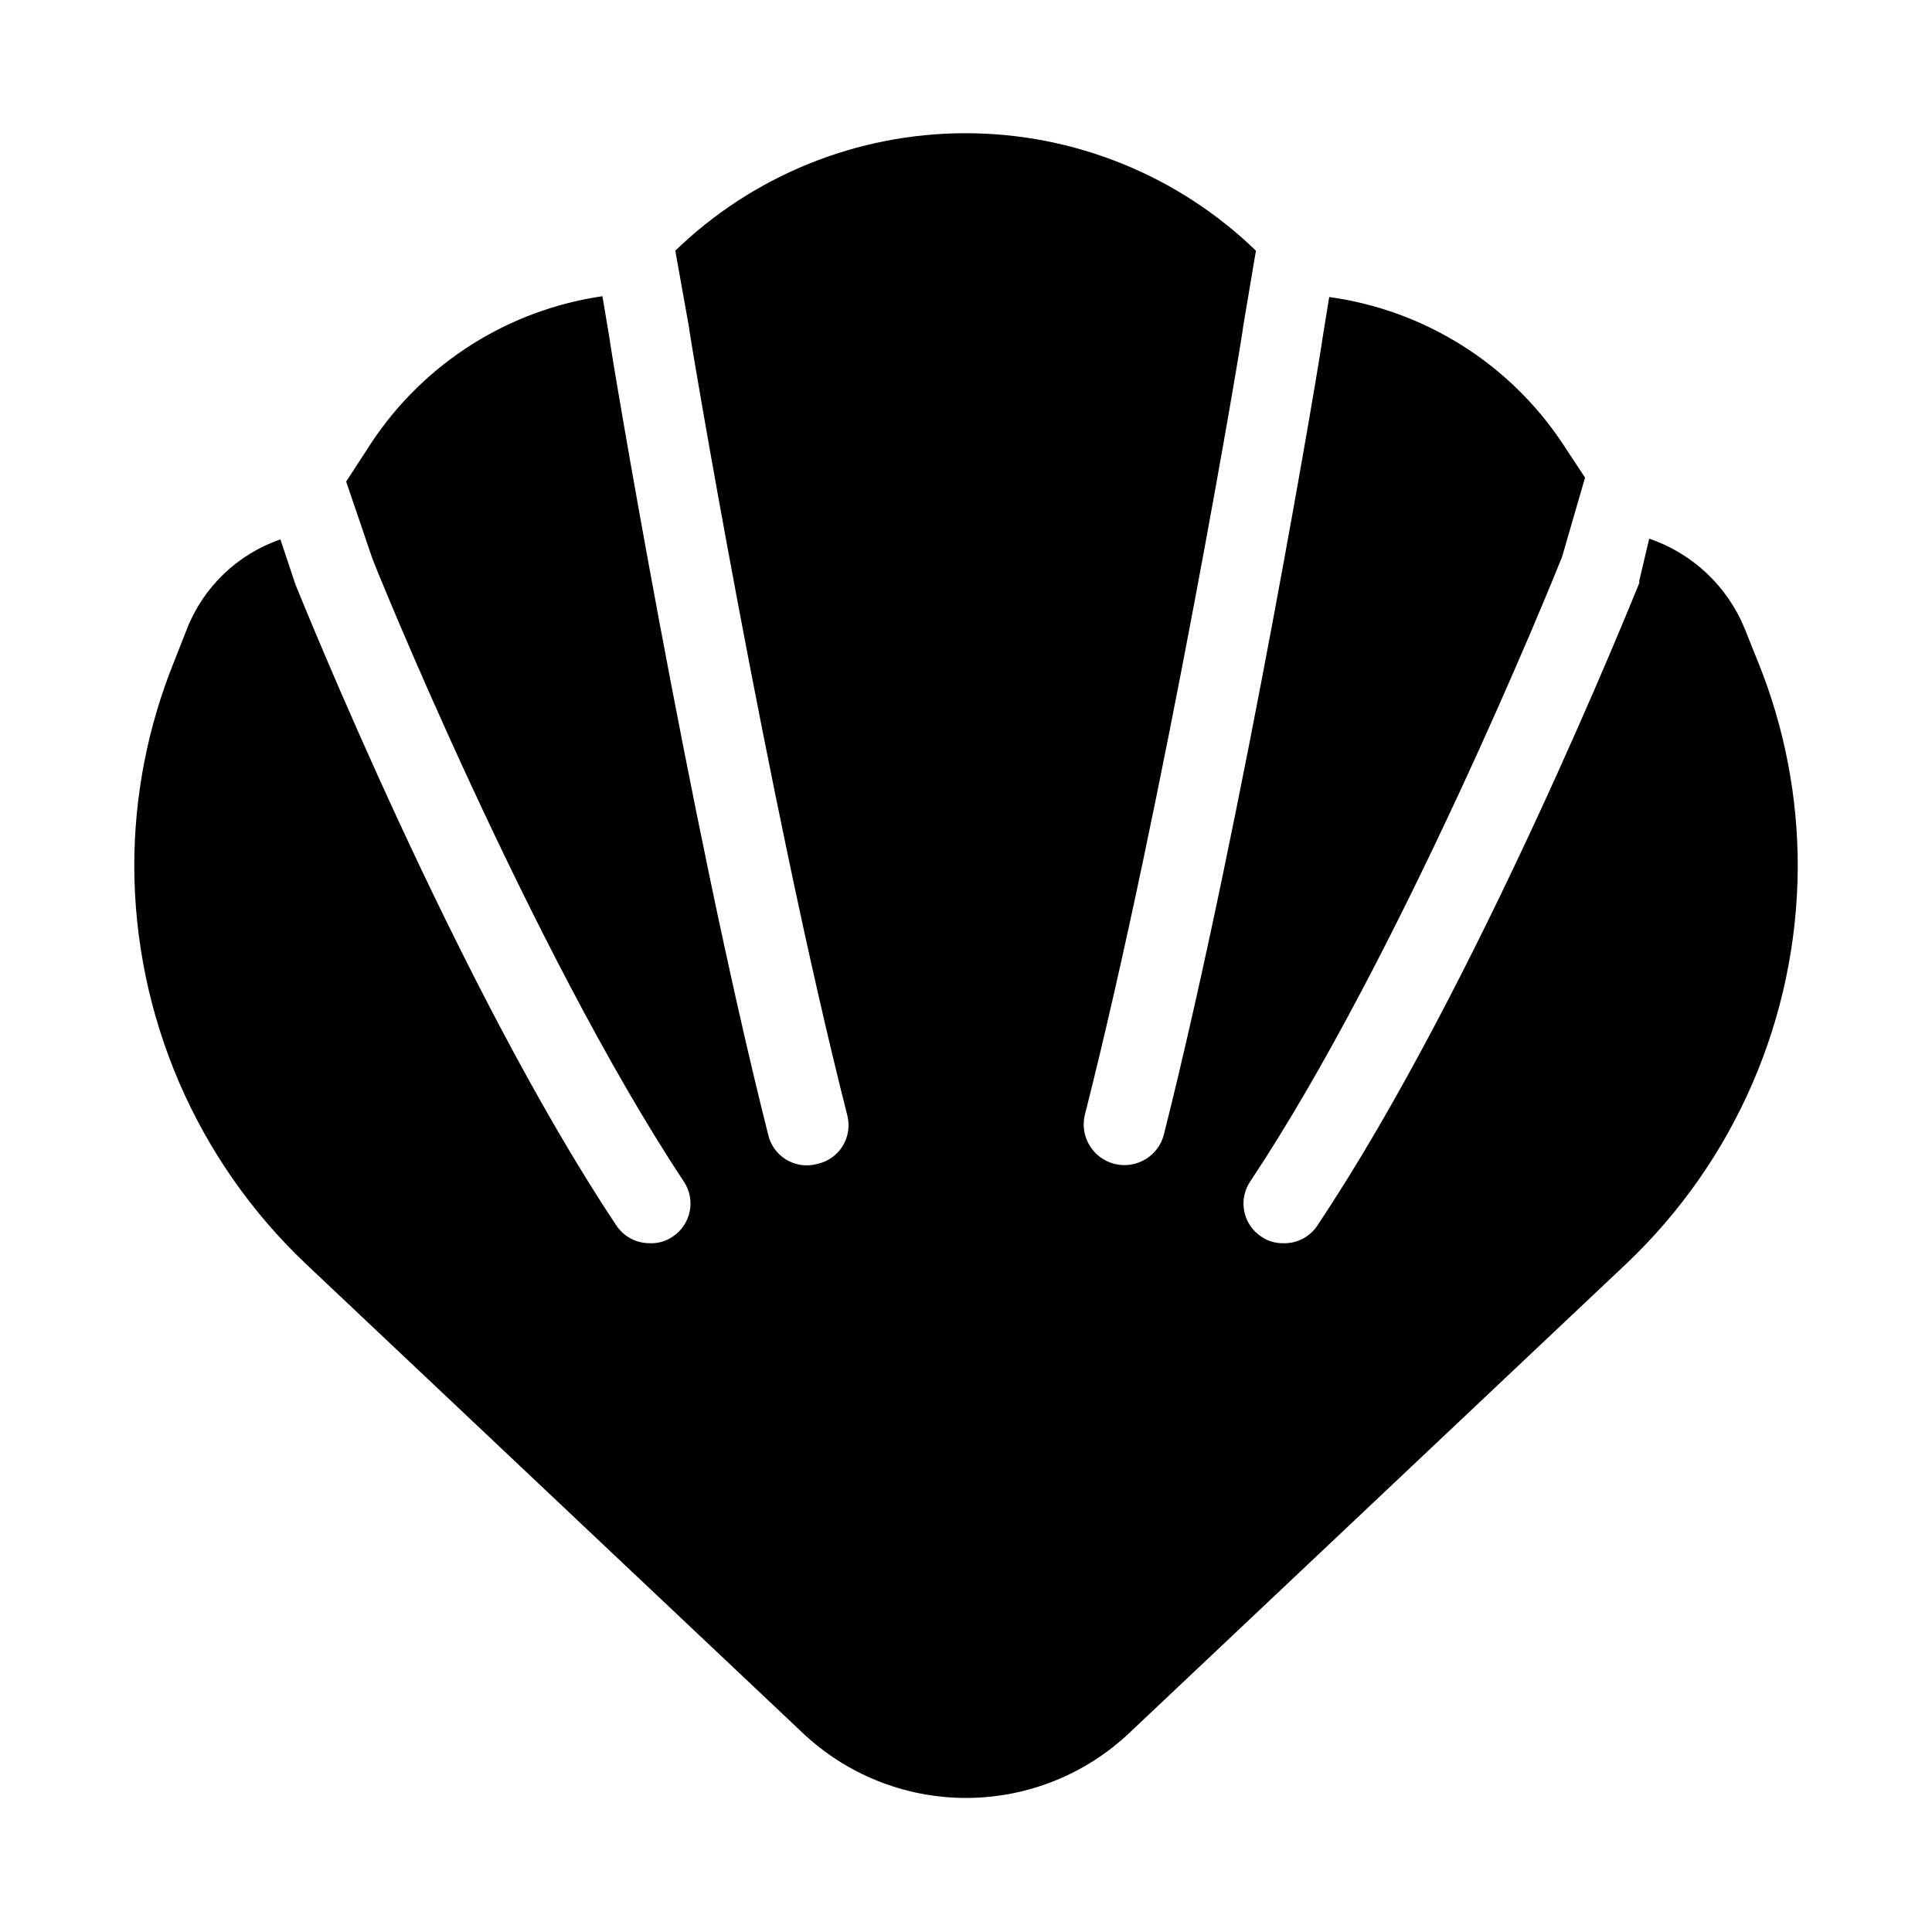 <?xml version="1.0" encoding="UTF-8"?>
<!-- Uploaded to: SVG Repo, www.svgrepo.com, Generator: SVG Repo Mixer Tools -->
<svg fill="#000000" width="800px" height="800px" version="1.1" viewBox="144 144 512 512" xmlns="http://www.w3.org/2000/svg">
 <path d="m609.92 319.49-3.57-8.922 0.004 0.004c-4.598-11.223-13.82-19.91-25.297-23.828l-2.625 11.125v0.629c-1.785 4.305-42.93 106.75-85.02 169.82l0.004 0.004c-1.965 3.32-5.594 5.293-9.449 5.144-2.062 0.023-4.082-0.602-5.769-1.785-4.789-3.203-6.102-9.668-2.941-14.484 39.57-59.406 79.77-158.18 82.707-165.63l6.086-20.992-6.086-9.238 0.004 0.004c-14.105-21.105-36.57-35.164-61.719-38.629l-1.785 11.023c0 1.363-20.992 127.42-41.984 210.76l0.004-0.004c-1.395 5.797-7.219 9.371-13.016 7.981-5.797-1.395-9.371-7.219-7.977-13.016 20.992-82.605 41.984-207.4 41.984-209.08l3.359-19.941h-0.004c-20.633-19.969-48.223-31.133-76.934-31.133-28.715 0-56.305 11.164-76.938 31.133l3.57 19.941c0 1.258 20.992 126.48 41.984 209.08 0.754 2.785 0.324 5.762-1.184 8.227-1.508 2.461-3.969 4.195-6.793 4.789-2.789 0.754-5.766 0.324-8.23-1.184-2.461-1.512-4.195-3.969-4.785-6.797-20.992-83.336-41.984-209.39-41.984-210.76l-1.891-11.23c-24.918 3.629-47.121 17.672-61.086 38.625l-6.824 10.496 6.824 20.047c0 0.523 41.984 104.12 82.707 165.52 3.164 4.816 1.852 11.281-2.938 14.484-1.836 1.293-4.059 1.922-6.297 1.785-3.512-0.02-6.781-1.793-8.711-4.727-41.984-62.977-83.234-165.52-85.02-169.82l-3.988-11.965c-11.332 3.898-20.383 12.57-24.77 23.719l-3.465 8.816c-6.926 17.145-10.488 35.461-10.496 53.953 0.062 39.898 16.492 78.027 45.449 105.48l131.52 124.17c11.711 11.164 27.27 17.391 43.453 17.391 16.18 0 31.738-6.227 43.453-17.391l131.52-124.17c28.824-27.328 45.238-65.242 45.445-104.96 0.062-18.668-3.504-37.168-10.496-54.477z"/>
</svg>